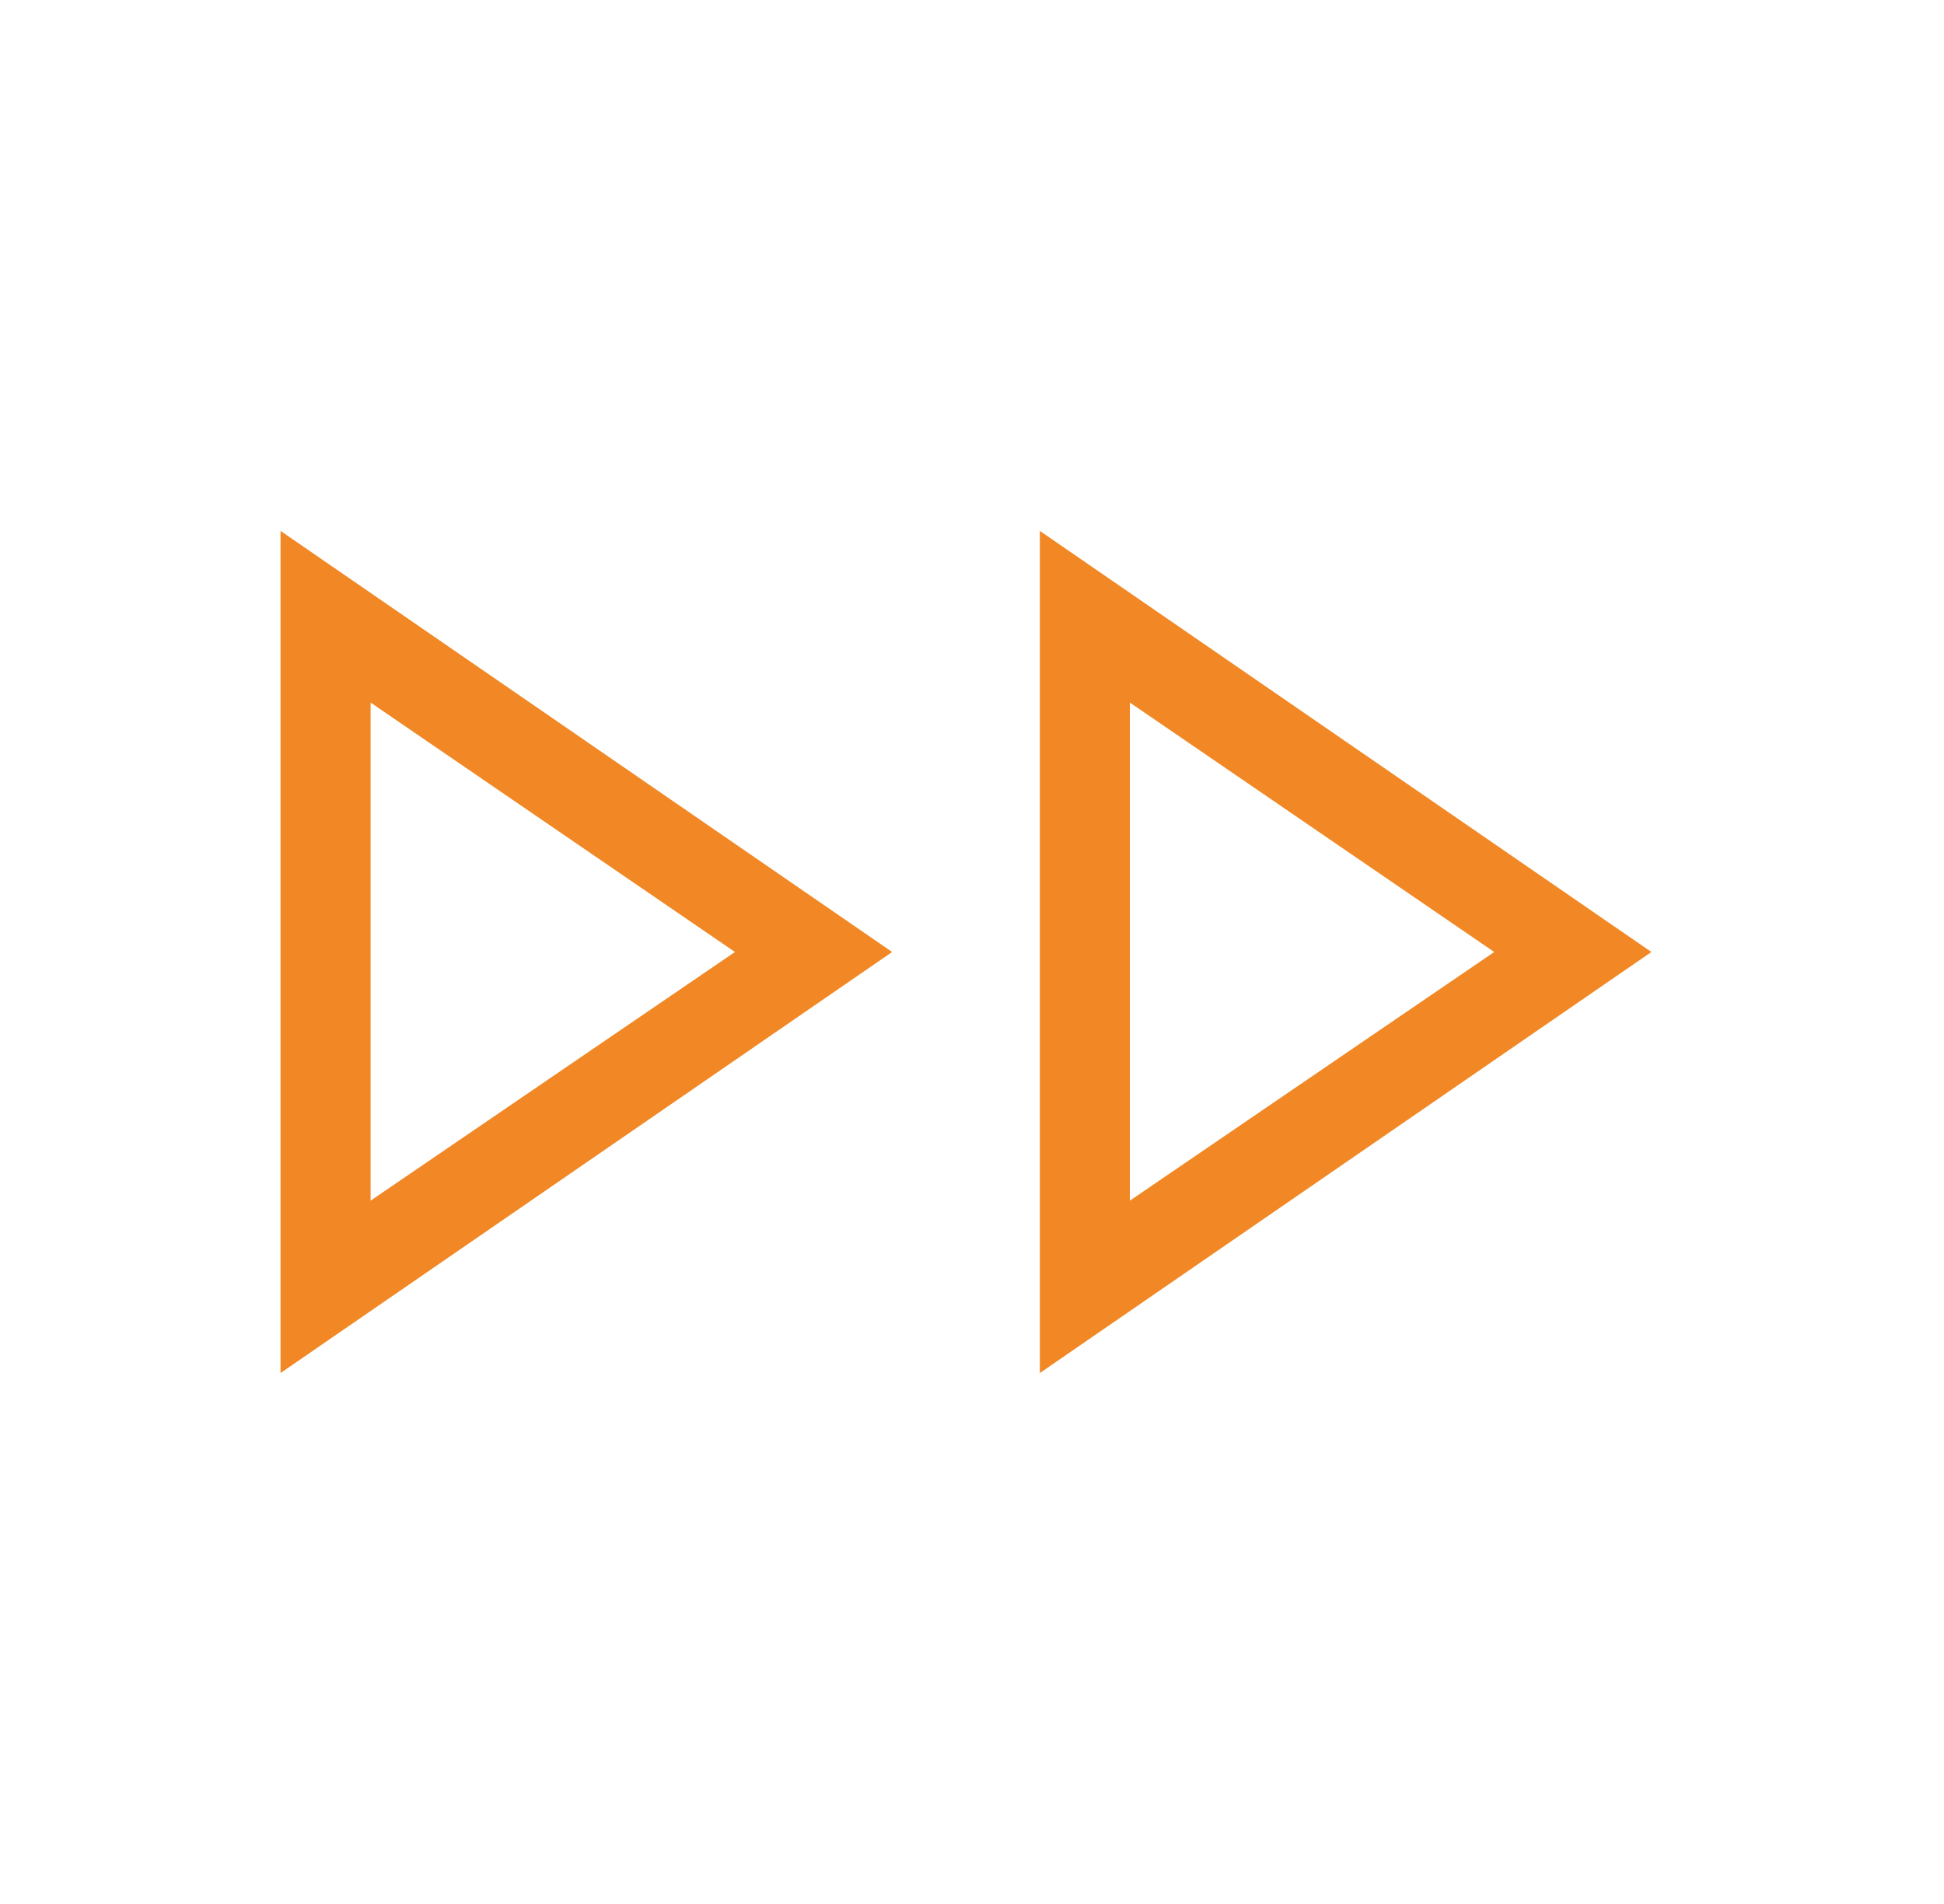 <svg xmlns="http://www.w3.org/2000/svg" width="49" height="48" viewBox="0 0 49 48" fill="none"><path d="M7.071 34.615V13.384L22.487 24L7.071 34.615ZM26.21 34.615V13.384L41.625 24L26.21 34.615ZM9.341 30.269L18.525 24L9.341 17.712V30.269ZM28.479 30.269L37.663 24L28.479 17.712V30.269Z" fill="#F18825"></path></svg>
